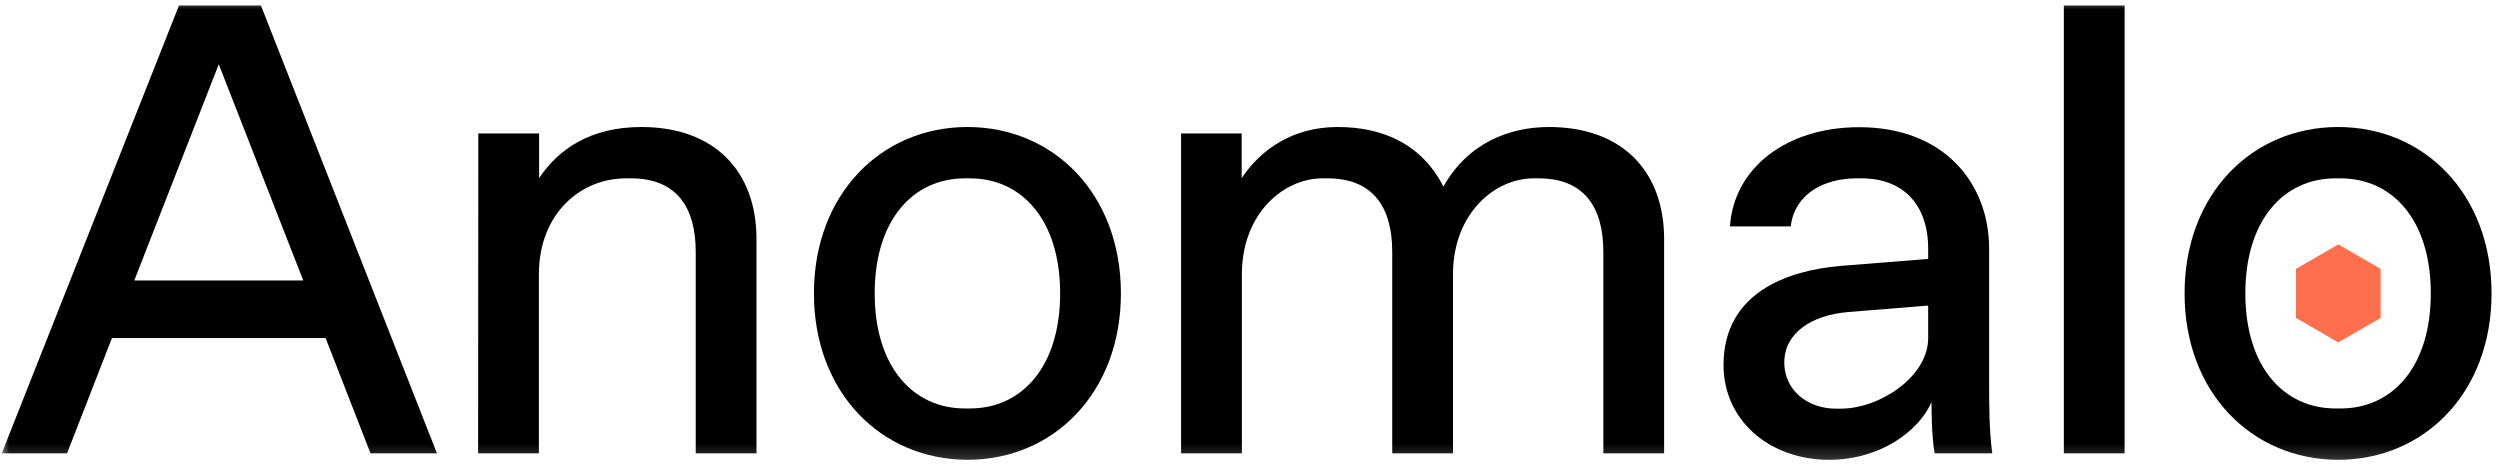 <svg width="138" height="26" viewBox="0 0 138 26" fill="none" xmlns="http://www.w3.org/2000/svg">
<g clip-path="url(#clip0_1061_12119)">
<mask id="mask0_1061_12119" style="mask-type:luminance" maskUnits="userSpaceOnUse" x="0" y="0" width="138" height="26">
<path d="M138 0H0V25.76H138V0Z" fill="white"/>
</mask>
<g mask="url(#mask0_1061_12119)">
<path d="M17.974 18.663H6.179L3.701 25.024H0.097L9.88 0.303H14.403L24.12 25.024H20.452L17.974 18.663ZM16.74 15.482L12.076 3.549L7.412 15.482H16.74Z" fill="black"/>
<path d="M26.403 7.368H29.758V9.834C30.818 8.244 32.582 7.011 35.406 7.011C39.464 7.011 41.758 9.477 41.758 13.188V25.024H38.404V13.902C38.404 11.436 37.343 9.845 34.833 9.845H34.551C32.041 9.845 29.747 11.793 29.747 15.146V25.024H26.392L26.403 7.368Z" fill="black"/>
<path d="M44.929 16.196C44.929 10.722 48.64 7.011 53.402 7.011C58.174 7.011 61.874 10.722 61.874 16.196C61.874 21.67 58.163 25.381 53.402 25.381C48.64 25.37 44.929 21.67 44.929 16.196ZM53.542 22.547C56.399 22.547 58.52 20.253 58.52 16.196C58.52 12.139 56.399 9.845 53.542 9.845H53.261C50.404 9.845 48.283 12.139 48.283 16.196C48.283 20.253 50.404 22.547 53.261 22.547H53.542Z" fill="black"/>
<path d="M65.186 7.368H68.54V9.834C69.601 8.244 71.364 7.011 73.842 7.011C76.385 7.011 78.506 7.995 79.675 10.3C81.049 7.865 83.343 7.011 85.507 7.011C89.565 7.011 91.859 9.477 91.859 13.188V25.024H88.505V13.902C88.505 11.436 87.444 9.845 84.934 9.845H84.653C82.499 9.845 80.205 11.793 80.205 15.146V25.024H76.851V13.902C76.851 11.436 75.79 9.845 73.28 9.845H72.998C70.845 9.845 68.551 11.793 68.551 15.146V25.024H65.196V7.368H65.186Z" fill="black"/>
<path d="M106.793 25.024C106.619 24.137 106.619 22.374 106.619 22.201C105.916 23.791 103.794 25.381 100.971 25.381C97.616 25.381 95.138 23.153 95.138 20.156C95.138 16.131 98.709 14.93 101.566 14.681L106.435 14.292V13.729C106.435 11.262 105.018 9.845 102.767 9.845H102.485C100.646 9.845 99.055 10.732 98.85 12.496H95.495C95.711 9.25 98.633 7.021 102.626 7.021C107.323 7.021 109.8 10.127 109.8 13.729V21.14C109.8 22.201 109.8 23.791 109.974 25.024H106.793ZM106.435 18.663V16.867L102.021 17.224C99.975 17.397 98.493 18.392 98.493 20.015C98.493 21.465 99.694 22.558 101.349 22.558H101.631C103.784 22.547 106.435 20.783 106.435 18.663Z" fill="black"/>
<path d="M113.924 0.303H117.278V25.024H113.924V0.303Z" fill="black"/>
<path d="M120.589 16.196C120.589 10.722 124.3 7.011 129.062 7.011C133.834 7.011 137.534 10.722 137.534 16.196C137.534 21.67 133.823 25.381 129.062 25.381C124.3 25.37 120.589 21.67 120.589 16.196ZM129.203 22.547C132.06 22.547 134.18 20.253 134.18 16.196C134.18 12.139 132.06 9.845 129.203 9.845H128.921C126.065 9.845 123.943 12.139 123.943 16.196C123.943 20.253 126.065 22.547 128.921 22.547H129.203Z" fill="black"/>
<path d="M131.41 14.844V17.548L129.072 18.901L126.736 17.548V14.844L129.072 13.491L131.41 14.844Z" fill="#FF6E4D"/>
</g>
</g>
<defs>
<clipPath id="clip0_1061_12119">
<rect width="138" height="25.76" fill="white"/>
</clipPath>
</defs>
</svg>
